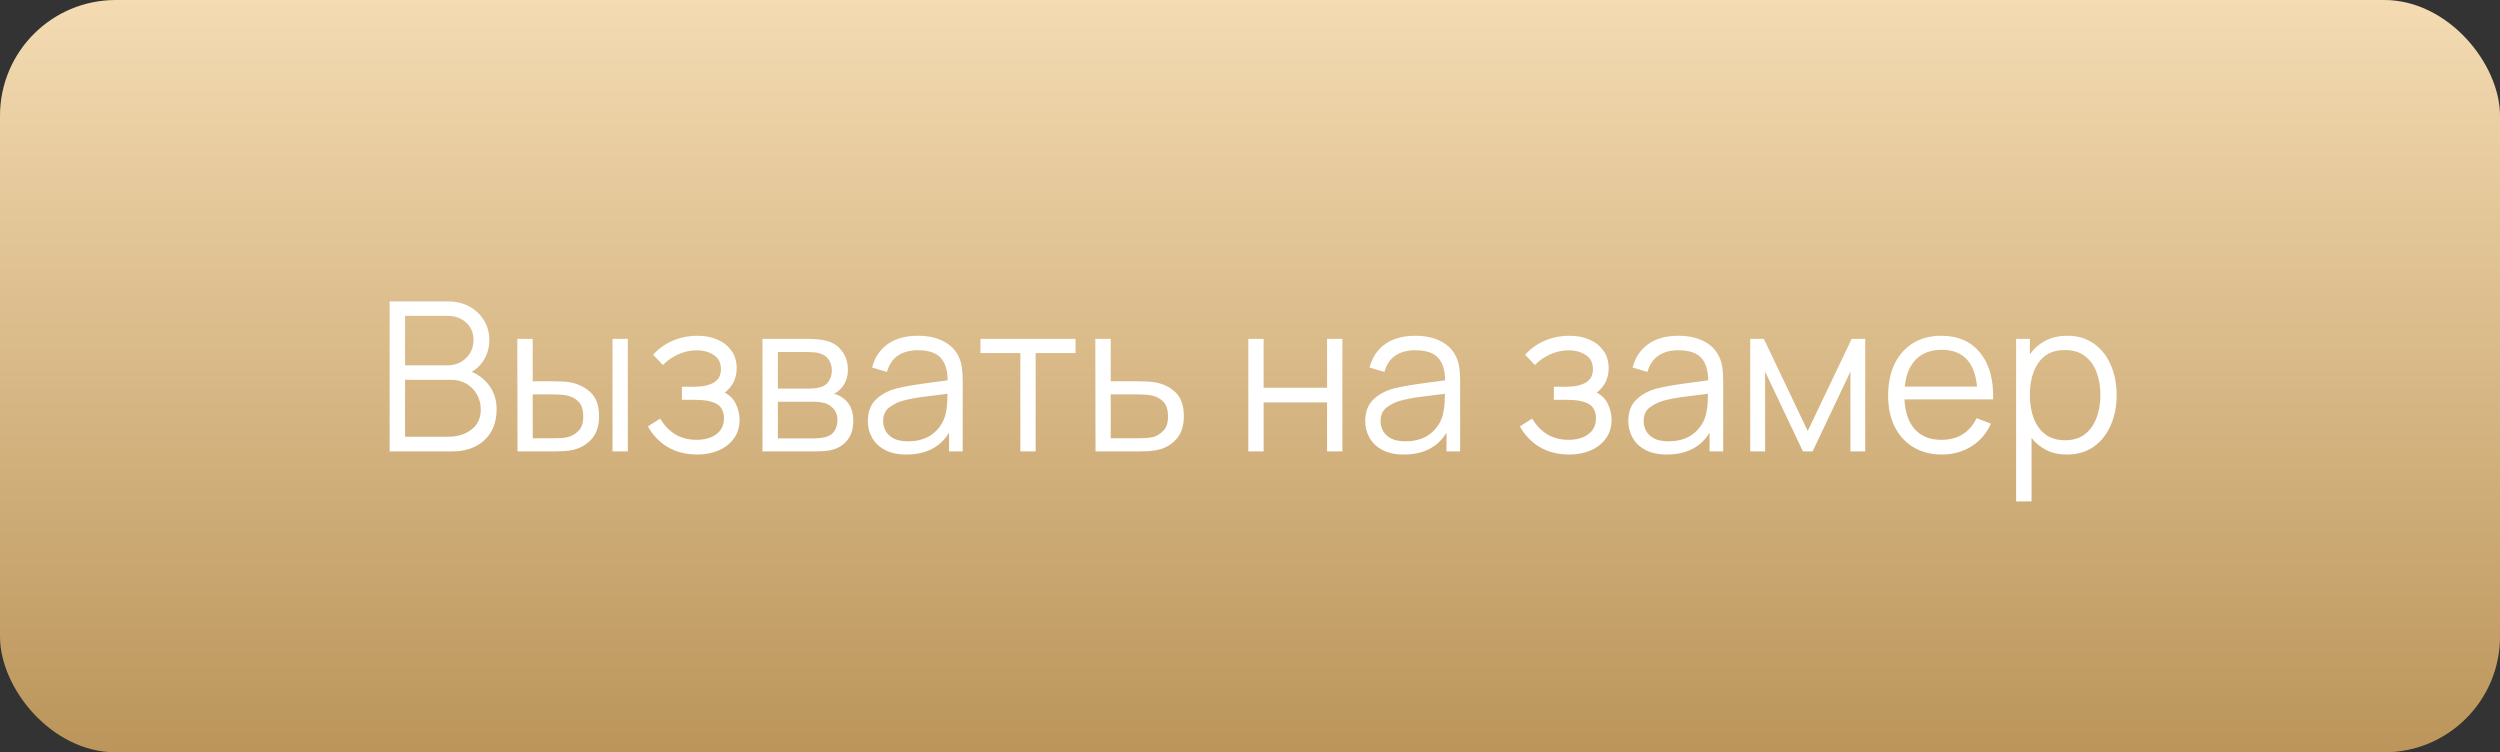 <?xml version="1.0" encoding="UTF-8"?> <svg xmlns="http://www.w3.org/2000/svg" width="216" height="65" viewBox="0 0 216 65" fill="none"><rect x="0" y="0" width="216" height="65" fill="#333333" stroke="none"/> <rect width="216" height="65" rx="10" fill="url(#paint0_linear)"></rect> <path d="M33.665 39H39.083C40.229 39 41.153 38.676 41.855 38.028C42.557 37.374 42.908 36.486 42.908 35.364C42.908 34.614 42.716 33.96 42.332 33.402C41.954 32.844 41.429 32.418 40.757 32.124C41.225 31.854 41.594 31.479 41.864 30.999C42.14 30.513 42.278 29.973 42.278 29.379C42.278 28.767 42.128 28.209 41.828 27.705C41.528 27.195 41.108 26.79 40.568 26.49C40.028 26.19 39.395 26.04 38.669 26.04H33.665V39ZM34.997 31.566V27.291H38.66C39.314 27.291 39.851 27.483 40.271 27.867C40.697 28.251 40.91 28.749 40.91 29.361C40.91 30.009 40.691 30.54 40.253 30.954C39.815 31.362 39.284 31.566 38.66 31.566H34.997ZM34.997 37.731V32.817H39.002C39.488 32.817 39.923 32.931 40.307 33.159C40.691 33.387 40.991 33.696 41.207 34.086C41.429 34.47 41.54 34.902 41.54 35.382C41.54 36.12 41.273 36.696 40.739 37.11C40.205 37.524 39.545 37.731 38.759 37.731H34.997ZM44.713 39H47.836C48.112 39 48.394 38.994 48.682 38.982C48.976 38.964 49.243 38.928 49.483 38.874C50.143 38.73 50.686 38.418 51.112 37.938C51.544 37.458 51.76 36.801 51.76 35.967C51.76 35.055 51.523 34.374 51.049 33.924C50.581 33.474 49.99 33.177 49.276 33.033C49.06 32.997 48.817 32.973 48.547 32.961C48.277 32.949 48.001 32.943 47.719 32.943H46.027V29.28H44.695L44.713 39ZM52.921 39H54.244V29.28H52.921V39ZM46.027 37.866V34.077H47.782C47.974 34.077 48.178 34.083 48.394 34.095C48.61 34.107 48.814 34.134 49.006 34.176C49.426 34.266 49.762 34.452 50.014 34.734C50.266 35.01 50.392 35.421 50.392 35.967C50.392 36.525 50.26 36.939 49.996 37.209C49.732 37.479 49.441 37.659 49.123 37.749C48.931 37.803 48.709 37.836 48.457 37.848C48.205 37.86 47.98 37.866 47.782 37.866H46.027ZM60.264 39.27C60.948 39.27 61.563 39.15 62.109 38.91C62.661 38.664 63.096 38.319 63.414 37.875C63.738 37.425 63.9 36.891 63.9 36.273C63.9 35.805 63.795 35.352 63.585 34.914C63.375 34.47 63.051 34.14 62.613 33.924C62.943 33.672 63.198 33.372 63.378 33.024C63.558 32.67 63.648 32.265 63.648 31.809C63.648 31.221 63.498 30.72 63.198 30.306C62.904 29.886 62.502 29.565 61.992 29.343C61.488 29.121 60.924 29.01 60.3 29.01C59.508 29.01 58.785 29.151 58.131 29.433C57.483 29.709 56.916 30.114 56.43 30.648L57.276 31.539C57.63 31.167 58.062 30.864 58.572 30.63C59.082 30.39 59.625 30.27 60.201 30.27C60.771 30.27 61.26 30.405 61.668 30.675C62.082 30.939 62.289 31.347 62.289 31.899C62.289 32.427 62.085 32.811 61.677 33.051C61.269 33.291 60.726 33.411 60.048 33.411H58.914V34.545H60.066C60.894 34.545 61.515 34.665 61.929 34.905C62.343 35.139 62.55 35.553 62.55 36.147C62.55 36.723 62.334 37.176 61.902 37.506C61.47 37.836 60.897 38.001 60.183 38.001C58.815 38.001 57.768 37.389 57.042 36.165L55.98 36.84C56.4 37.602 56.973 38.199 57.699 38.631C58.431 39.057 59.286 39.27 60.264 39.27ZM65.877 39H70.404C70.65 39 70.911 38.991 71.187 38.973C71.469 38.955 71.73 38.913 71.97 38.847C72.504 38.691 72.93 38.403 73.248 37.983C73.566 37.563 73.725 37.02 73.725 36.354C73.725 35.394 73.371 34.701 72.663 34.275C72.447 34.143 72.24 34.059 72.042 34.023C72.264 33.927 72.468 33.777 72.654 33.573C72.846 33.375 72.993 33.141 73.095 32.871C73.203 32.595 73.257 32.283 73.257 31.935C73.257 31.311 73.089 30.78 72.753 30.342C72.423 29.898 71.985 29.601 71.439 29.451C71.187 29.385 70.914 29.34 70.62 29.316C70.332 29.292 70.086 29.28 69.882 29.28H65.877V39ZM67.209 33.573V30.414H69.747C69.813 30.414 69.969 30.42 70.215 30.432C70.467 30.444 70.701 30.489 70.917 30.567C71.235 30.669 71.472 30.852 71.628 31.116C71.79 31.374 71.871 31.671 71.871 32.007C71.871 32.319 71.796 32.607 71.646 32.871C71.502 33.135 71.274 33.321 70.962 33.429C70.812 33.483 70.641 33.522 70.449 33.546C70.257 33.564 70.083 33.573 69.927 33.573H67.209ZM67.209 37.875V34.707H70.152C70.272 34.707 70.407 34.71 70.557 34.716C70.713 34.722 70.857 34.74 70.989 34.77C71.397 34.83 71.727 34.998 71.979 35.274C72.231 35.544 72.357 35.892 72.357 36.318C72.357 36.642 72.273 36.942 72.105 37.218C71.943 37.488 71.685 37.668 71.331 37.758C71.181 37.8 71.01 37.83 70.818 37.848C70.626 37.866 70.467 37.875 70.341 37.875H67.209ZM78.3 39.27C79.998 39.27 81.231 38.643 81.999 37.389V39H83.178V32.961C83.178 32.601 83.16 32.247 83.124 31.899C83.088 31.551 83.01 31.236 82.89 30.954C82.632 30.324 82.191 29.844 81.567 29.514C80.949 29.178 80.196 29.01 79.308 29.01C78.24 29.01 77.37 29.25 76.698 29.73C76.026 30.21 75.576 30.885 75.348 31.755L76.635 32.133C76.821 31.485 77.142 31.011 77.598 30.711C78.06 30.411 78.624 30.261 79.29 30.261C80.214 30.261 80.874 30.477 81.27 30.909C81.666 31.335 81.87 31.986 81.882 32.862C81.45 32.922 80.973 32.985 80.451 33.051C79.935 33.117 79.416 33.192 78.894 33.276C78.372 33.36 77.892 33.456 77.454 33.564C76.728 33.756 76.134 34.077 75.672 34.527C75.21 34.971 74.979 35.592 74.979 36.39C74.979 36.906 75.102 37.383 75.348 37.821C75.594 38.259 75.963 38.61 76.455 38.874C76.953 39.138 77.568 39.27 78.3 39.27ZM78.453 38.127C77.931 38.127 77.511 38.043 77.193 37.875C76.881 37.701 76.653 37.482 76.509 37.218C76.371 36.948 76.302 36.672 76.302 36.39C76.302 35.862 76.479 35.466 76.833 35.202C77.187 34.938 77.571 34.746 77.985 34.626C78.519 34.482 79.14 34.365 79.848 34.275C80.556 34.185 81.228 34.101 81.864 34.023C81.864 34.245 81.855 34.5 81.837 34.788C81.825 35.07 81.792 35.331 81.738 35.571C81.612 36.303 81.264 36.912 80.694 37.398C80.13 37.884 79.383 38.127 78.453 38.127ZM88.158 39H89.481V30.504H92.928V29.28H84.711V30.504H88.158V39ZM94.653 39H98.361C98.643 39 98.928 38.994 99.216 38.982C99.504 38.964 99.771 38.928 100.017 38.874C100.671 38.73 101.211 38.418 101.637 37.938C102.069 37.458 102.285 36.801 102.285 35.967C102.285 35.055 102.051 34.371 101.583 33.915C101.115 33.459 100.521 33.165 99.801 33.033C99.585 32.997 99.342 32.973 99.072 32.961C98.802 32.949 98.526 32.943 98.244 32.943H95.967V29.28H94.635L94.653 39ZM95.967 37.866V34.077H98.307C98.505 34.077 98.712 34.083 98.928 34.095C99.144 34.107 99.345 34.134 99.531 34.176C99.951 34.266 100.287 34.452 100.539 34.734C100.791 35.01 100.917 35.421 100.917 35.967C100.917 36.525 100.785 36.939 100.521 37.209C100.263 37.479 99.975 37.659 99.657 37.749C99.459 37.803 99.234 37.836 98.982 37.848C98.73 37.86 98.505 37.866 98.307 37.866H95.967ZM107.854 39H109.177V34.77H114.658V39H115.981V29.28H114.658V33.501H109.177V29.28H107.854V39ZM121.278 39.27C122.976 39.27 124.209 38.643 124.977 37.389V39H126.156V32.961C126.156 32.601 126.138 32.247 126.102 31.899C126.066 31.551 125.988 31.236 125.868 30.954C125.61 30.324 125.169 29.844 124.545 29.514C123.927 29.178 123.174 29.01 122.286 29.01C121.218 29.01 120.348 29.25 119.676 29.73C119.004 30.21 118.554 30.885 118.326 31.755L119.613 32.133C119.799 31.485 120.12 31.011 120.576 30.711C121.038 30.411 121.602 30.261 122.268 30.261C123.192 30.261 123.852 30.477 124.248 30.909C124.644 31.335 124.848 31.986 124.86 32.862C124.428 32.922 123.951 32.985 123.429 33.051C122.913 33.117 122.394 33.192 121.872 33.276C121.35 33.36 120.87 33.456 120.432 33.564C119.706 33.756 119.112 34.077 118.65 34.527C118.188 34.971 117.957 35.592 117.957 36.39C117.957 36.906 118.08 37.383 118.326 37.821C118.572 38.259 118.941 38.61 119.433 38.874C119.931 39.138 120.546 39.27 121.278 39.27ZM121.431 38.127C120.909 38.127 120.489 38.043 120.171 37.875C119.859 37.701 119.631 37.482 119.487 37.218C119.349 36.948 119.28 36.672 119.28 36.39C119.28 35.862 119.457 35.466 119.811 35.202C120.165 34.938 120.549 34.746 120.963 34.626C121.497 34.482 122.118 34.365 122.826 34.275C123.534 34.185 124.206 34.101 124.842 34.023C124.842 34.245 124.833 34.5 124.815 34.788C124.803 35.07 124.77 35.331 124.716 35.571C124.59 36.303 124.242 36.912 123.672 37.398C123.108 37.884 122.361 38.127 121.431 38.127ZM135.604 39.27C136.288 39.27 136.903 39.15 137.449 38.91C138.001 38.664 138.436 38.319 138.754 37.875C139.078 37.425 139.24 36.891 139.24 36.273C139.24 35.805 139.135 35.352 138.925 34.914C138.715 34.47 138.391 34.14 137.953 33.924C138.283 33.672 138.538 33.372 138.718 33.024C138.898 32.67 138.988 32.265 138.988 31.809C138.988 31.221 138.838 30.72 138.538 30.306C138.244 29.886 137.842 29.565 137.332 29.343C136.828 29.121 136.264 29.01 135.64 29.01C134.848 29.01 134.125 29.151 133.471 29.433C132.823 29.709 132.256 30.114 131.77 30.648L132.616 31.539C132.97 31.167 133.402 30.864 133.912 30.63C134.422 30.39 134.965 30.27 135.541 30.27C136.111 30.27 136.6 30.405 137.008 30.675C137.422 30.939 137.629 31.347 137.629 31.899C137.629 32.427 137.425 32.811 137.017 33.051C136.609 33.291 136.066 33.411 135.388 33.411H134.254V34.545H135.406C136.234 34.545 136.855 34.665 137.269 34.905C137.683 35.139 137.89 35.553 137.89 36.147C137.89 36.723 137.674 37.176 137.242 37.506C136.81 37.836 136.237 38.001 135.523 38.001C134.155 38.001 133.108 37.389 132.382 36.165L131.32 36.84C131.74 37.602 132.313 38.199 133.039 38.631C133.771 39.057 134.626 39.27 135.604 39.27ZM144.007 39.27C145.705 39.27 146.938 38.643 147.706 37.389V39H148.885V32.961C148.885 32.601 148.867 32.247 148.831 31.899C148.795 31.551 148.717 31.236 148.597 30.954C148.339 30.324 147.898 29.844 147.274 29.514C146.656 29.178 145.903 29.01 145.015 29.01C143.947 29.01 143.077 29.25 142.405 29.73C141.733 30.21 141.283 30.885 141.055 31.755L142.342 32.133C142.528 31.485 142.849 31.011 143.305 30.711C143.767 30.411 144.331 30.261 144.997 30.261C145.921 30.261 146.581 30.477 146.977 30.909C147.373 31.335 147.577 31.986 147.589 32.862C147.157 32.922 146.68 32.985 146.158 33.051C145.642 33.117 145.123 33.192 144.601 33.276C144.079 33.36 143.599 33.456 143.161 33.564C142.435 33.756 141.841 34.077 141.379 34.527C140.917 34.971 140.686 35.592 140.686 36.39C140.686 36.906 140.809 37.383 141.055 37.821C141.301 38.259 141.67 38.61 142.162 38.874C142.66 39.138 143.275 39.27 144.007 39.27ZM144.16 38.127C143.638 38.127 143.218 38.043 142.9 37.875C142.588 37.701 142.36 37.482 142.216 37.218C142.078 36.948 142.009 36.672 142.009 36.39C142.009 35.862 142.186 35.466 142.54 35.202C142.894 34.938 143.278 34.746 143.692 34.626C144.226 34.482 144.847 34.365 145.555 34.275C146.263 34.185 146.935 34.101 147.571 34.023C147.571 34.245 147.562 34.5 147.544 34.788C147.532 35.07 147.499 35.331 147.445 35.571C147.319 36.303 146.971 36.912 146.401 37.398C145.837 37.884 145.09 38.127 144.16 38.127ZM151.219 39H152.506V32.106L155.773 39H156.61L159.877 32.106V39H161.155V29.28H159.985L156.187 37.236L152.398 29.28H151.219V39ZM167.786 39.27C168.728 39.27 169.571 39.039 170.315 38.577C171.065 38.115 171.632 37.458 172.016 36.606L170.783 36.129C170.165 37.377 169.148 38.001 167.732 38.001C166.76 38.001 165.998 37.698 165.446 37.092C164.9 36.486 164.6 35.625 164.546 34.509H172.205C172.253 32.793 171.878 31.449 171.08 30.477C170.288 29.499 169.172 29.01 167.732 29.01C166.796 29.01 165.983 29.22 165.293 29.64C164.609 30.06 164.078 30.657 163.7 31.431C163.322 32.205 163.133 33.123 163.133 34.185C163.133 35.211 163.322 36.105 163.7 36.867C164.084 37.629 164.624 38.22 165.32 38.64C166.022 39.06 166.844 39.27 167.786 39.27ZM167.768 30.225C169.598 30.225 170.615 31.284 170.819 33.402H164.573C164.675 32.376 164.999 31.59 165.545 31.044C166.091 30.498 166.832 30.225 167.768 30.225ZM174.193 43.32H175.525V37.839C175.873 38.283 176.302 38.634 176.812 38.892C177.322 39.144 177.907 39.27 178.567 39.27C179.479 39.27 180.256 39.045 180.898 38.595C181.54 38.139 182.029 37.524 182.365 36.75C182.707 35.976 182.878 35.103 182.878 34.131C182.878 33.165 182.707 32.295 182.365 31.521C182.029 30.747 181.543 30.135 180.907 29.685C180.271 29.235 179.509 29.01 178.621 29.01C177.901 29.01 177.268 29.154 176.722 29.442C176.182 29.724 175.735 30.117 175.381 30.621V29.28H174.193V43.32ZM178.432 38.037C177.742 38.037 177.172 37.869 176.722 37.533C176.272 37.191 175.936 36.726 175.714 36.138C175.492 35.55 175.381 34.881 175.381 34.131C175.381 32.985 175.63 32.052 176.128 31.332C176.632 30.606 177.391 30.243 178.405 30.243C179.101 30.243 179.674 30.414 180.124 30.756C180.58 31.098 180.919 31.563 181.141 32.151C181.363 32.739 181.474 33.399 181.474 34.131C181.474 34.869 181.36 35.532 181.132 36.12C180.91 36.708 180.574 37.176 180.124 37.524C179.674 37.866 179.11 38.037 178.432 38.037Z" fill="white"></path> <defs> <linearGradient id="paint0_linear" x1="107.997" y1="0" x2="107.997" y2="65" gradientUnits="userSpaceOnUse"> <stop stop-color="#F4DBB2"></stop> <stop offset="1" stop-color="#BB955A"></stop> </linearGradient> </defs> </svg> 